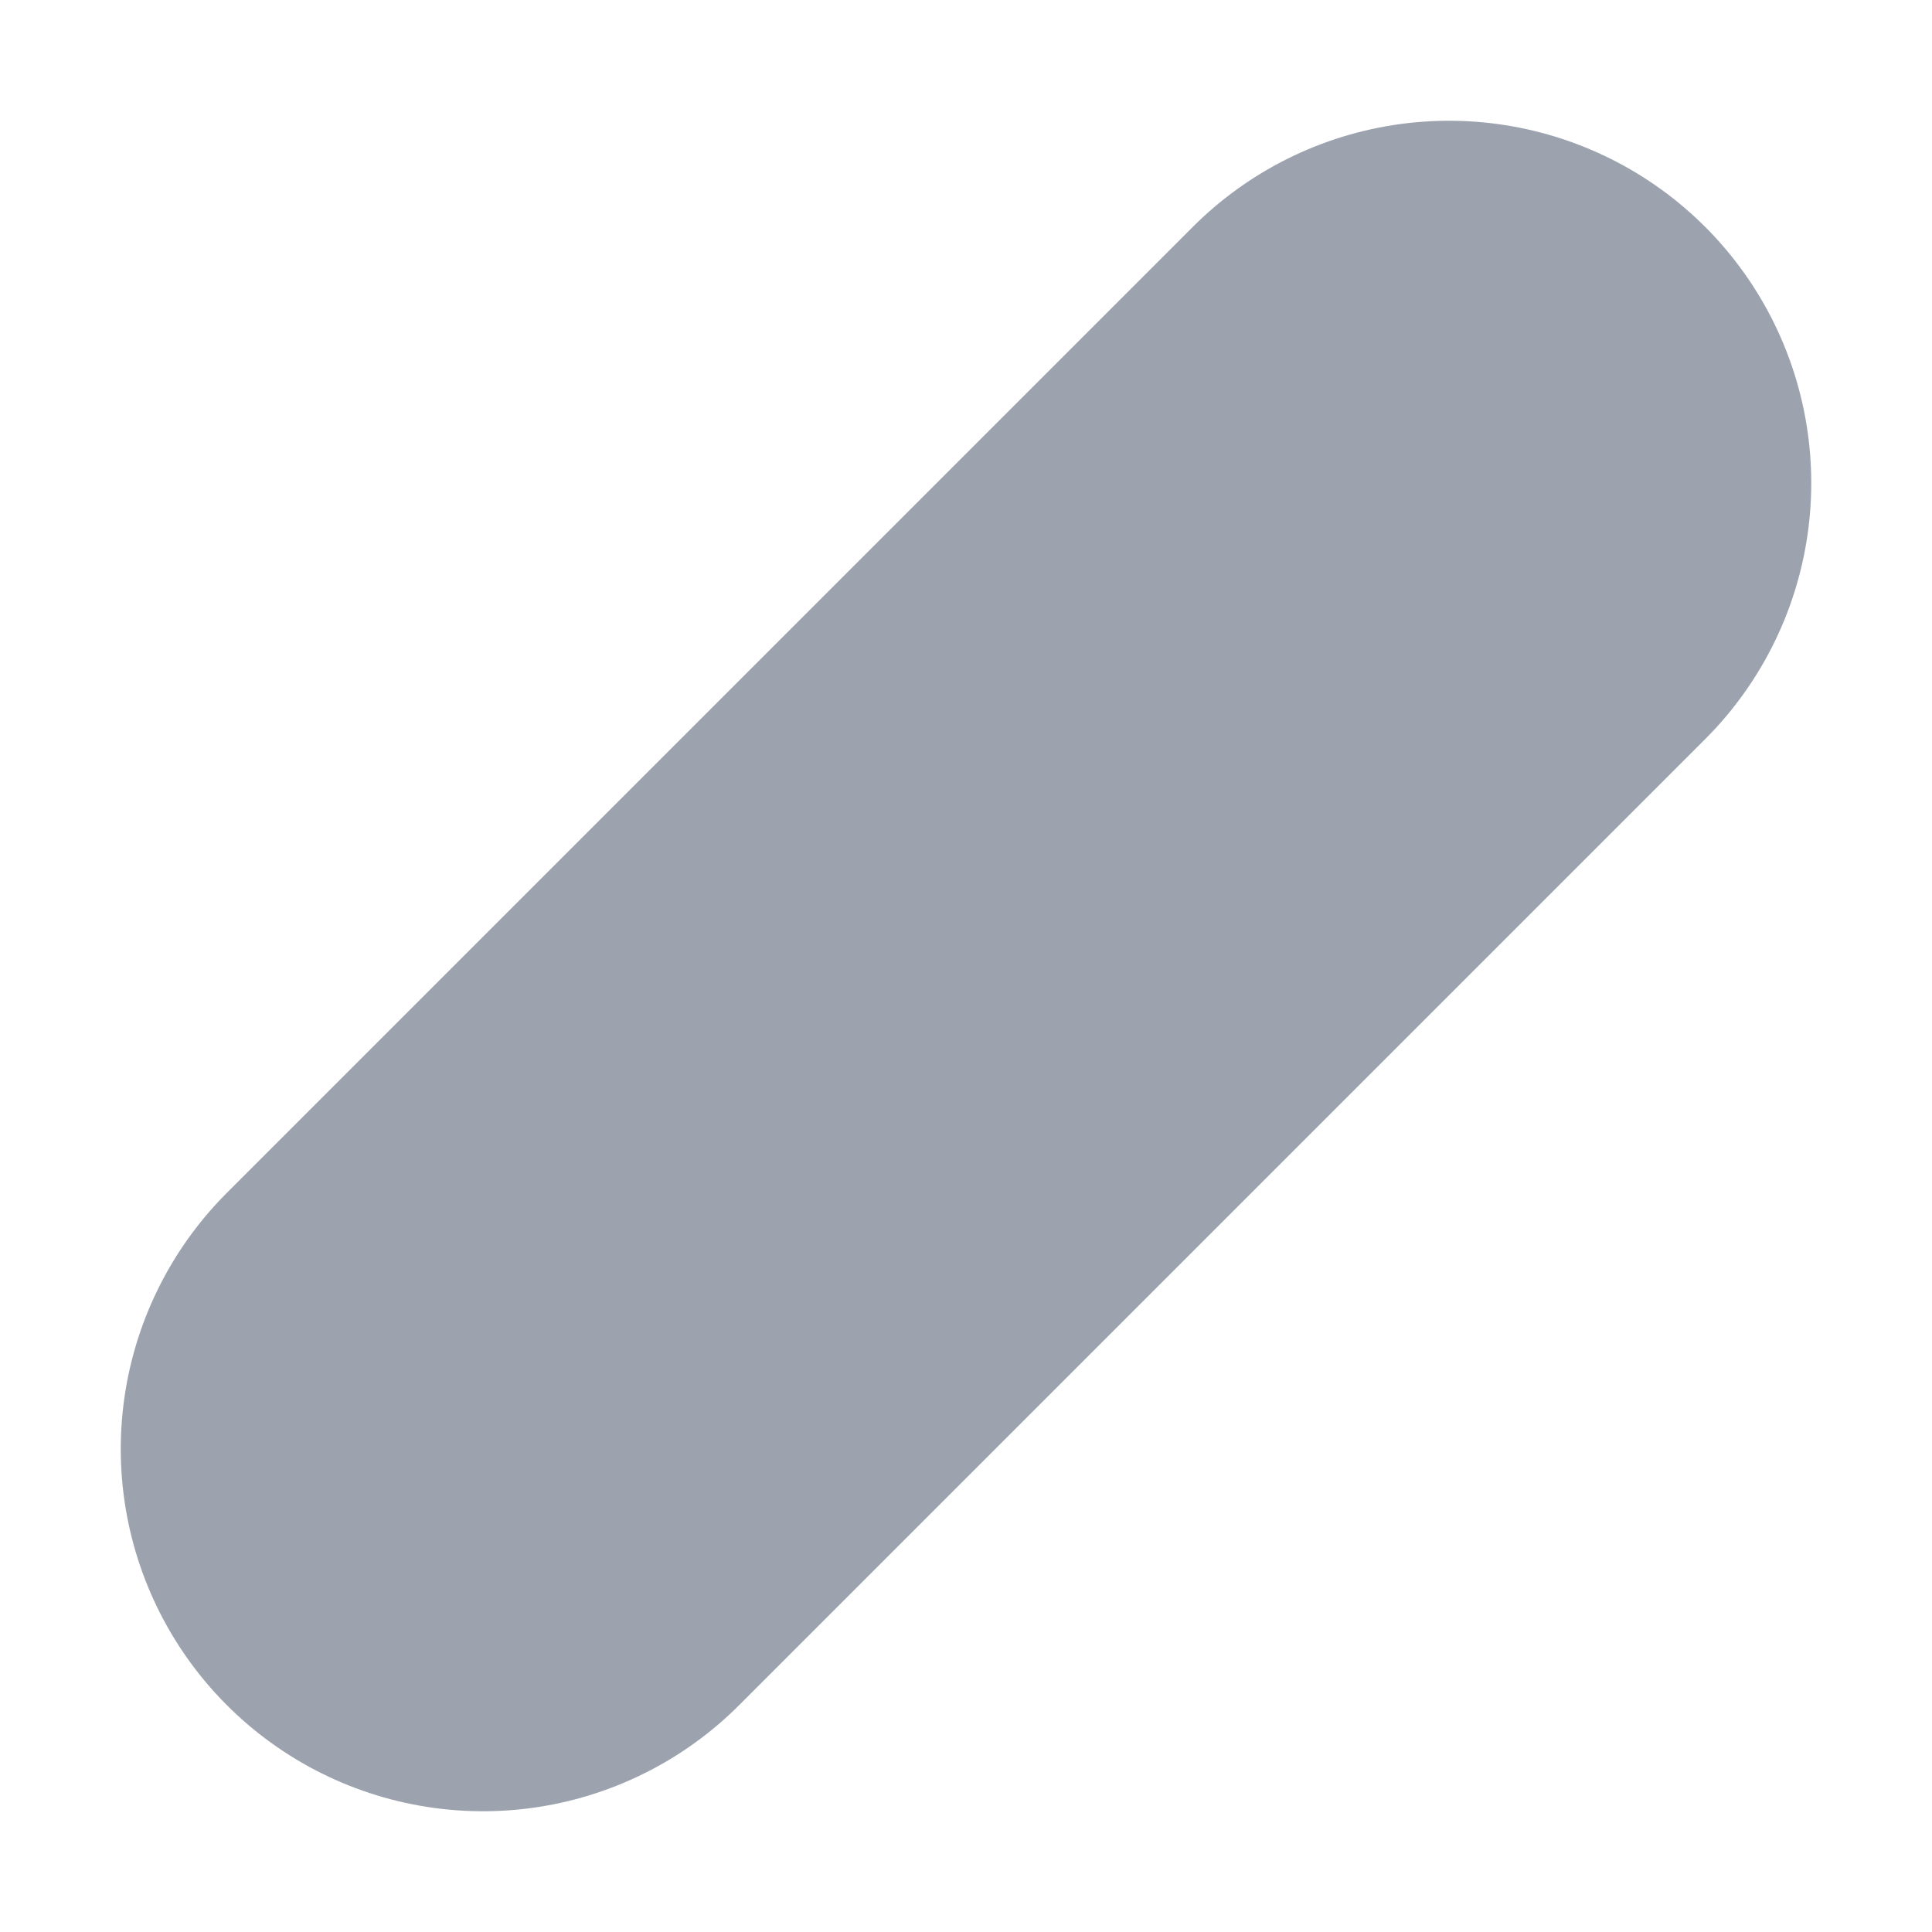 <?xml version="1.0" encoding="utf-8"?>
<svg xmlns="http://www.w3.org/2000/svg" fill="none" height="100%" overflow="visible" preserveAspectRatio="none" style="display: block;" viewBox="0 0 4 4" width="100%">
<path d="M3 1L1 3" id="Vector" stroke="#9CA3AF" stroke-linecap="round" stroke-width="1.5"/>
</svg>
